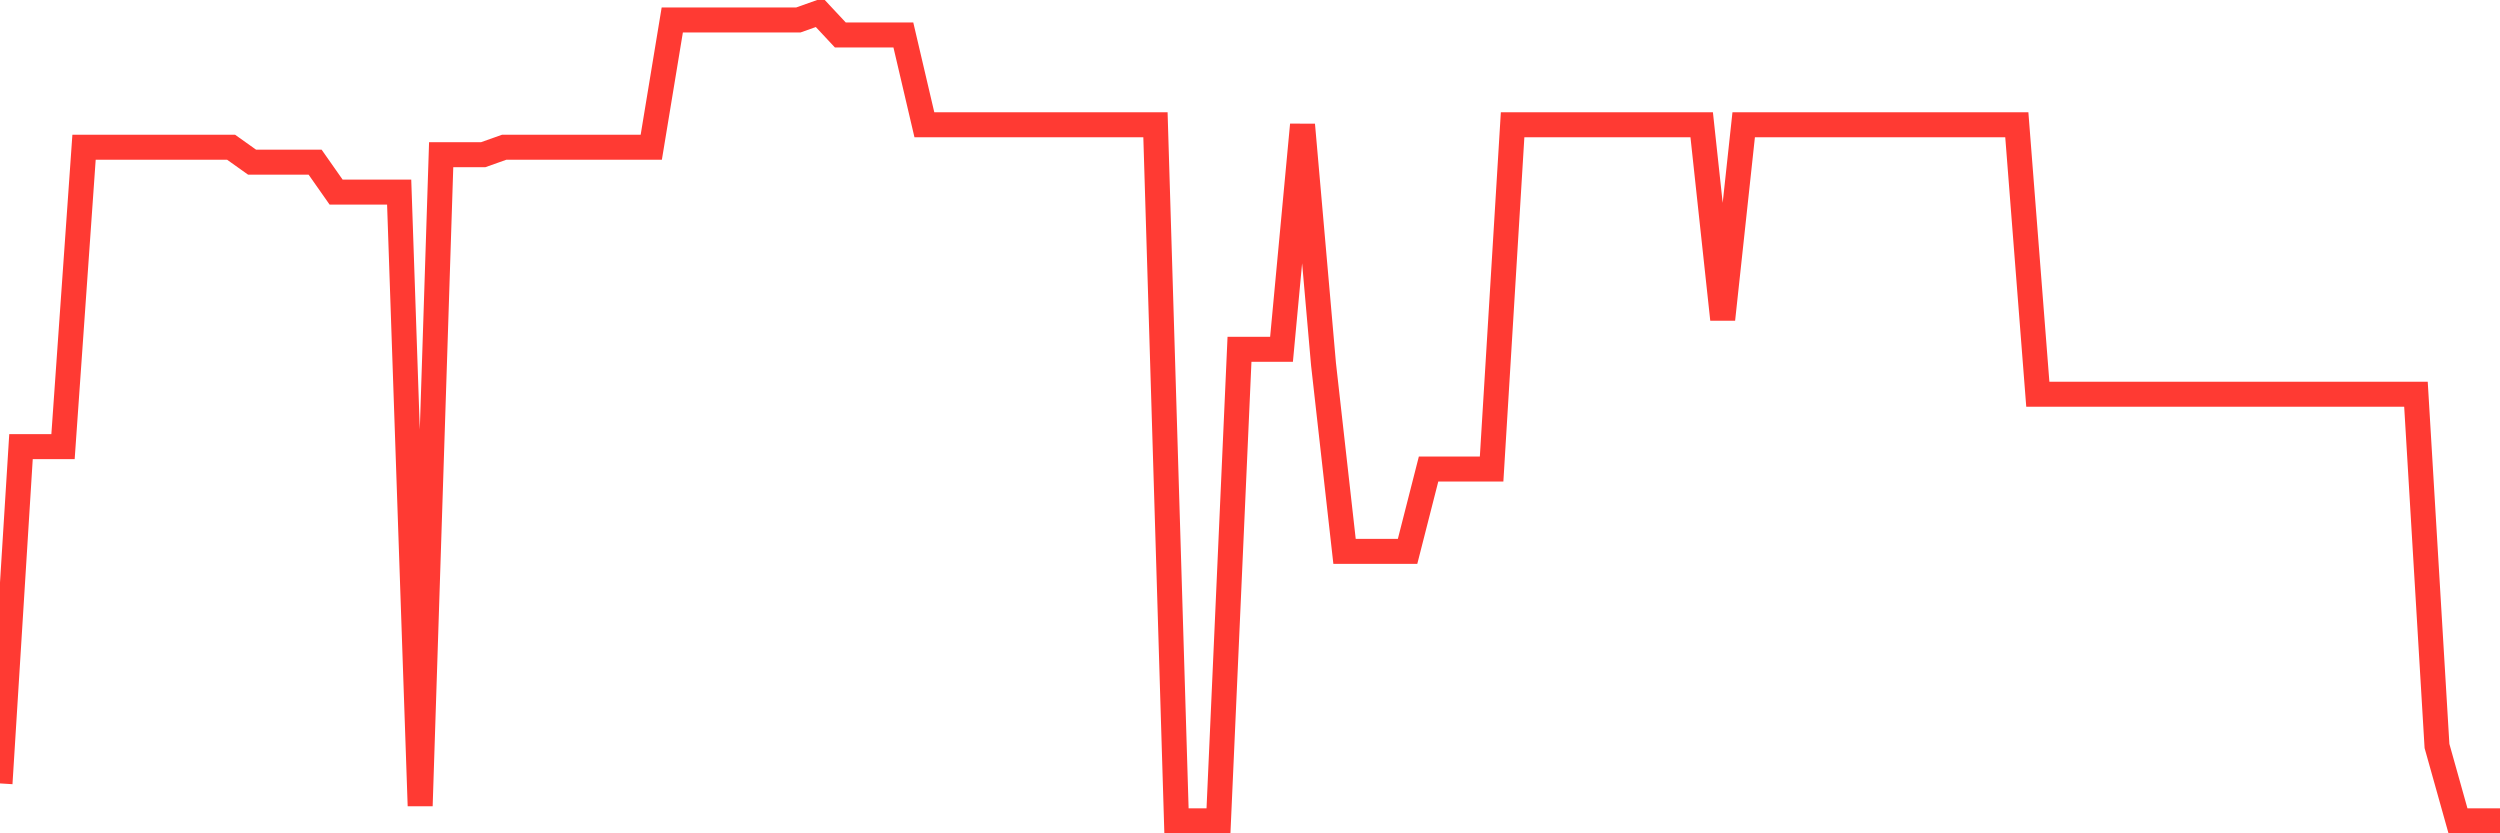 <svg
  xmlns="http://www.w3.org/2000/svg"
  xmlns:xlink="http://www.w3.org/1999/xlink"
  width="120"
  height="40"
  viewBox="0 0 120 40"
  preserveAspectRatio="none"
>
  <polyline
    points="0,37.604 1.008,21.437 2.017,21.437 3.025,21.437 4.034,7.067 5.042,7.067 6.05,7.067 7.059,7.067 8.067,7.067 9.076,7.067 10.084,7.067 11.092,7.067 12.101,7.785 13.109,7.785 14.118,7.785 15.126,7.785 16.134,9.222 17.143,9.222 18.151,9.222 19.16,9.222 20.168,38.681 21.176,7.426 22.185,7.426 23.193,7.426 24.202,7.067 25.21,7.067 26.218,7.067 27.227,7.067 28.235,7.067 29.244,7.067 30.252,7.067 31.261,7.067 32.269,0.959 33.277,0.959 34.286,0.959 35.294,0.959 36.303,0.959 37.311,0.959 38.319,0.959 39.328,0.6 40.336,1.678 41.345,1.678 42.353,1.678 43.361,1.678 44.37,5.989 45.378,5.989 46.387,5.989 47.395,5.989 48.403,5.989 49.412,5.989 50.42,5.989 51.429,5.989 52.437,5.989 53.445,5.989 54.454,5.989 55.462,5.989 56.471,39.4 57.479,39.4 58.487,39.4 59.496,16.767 60.504,16.767 61.513,16.767 62.521,5.989 63.529,17.485 64.538,26.467 65.546,26.467 66.555,26.467 67.563,26.467 68.571,22.515 69.58,22.515 70.588,22.515 71.597,22.515 72.605,5.989 73.613,5.989 74.622,5.989 75.63,5.989 76.639,5.989 77.647,5.989 78.655,5.989 79.664,5.989 80.672,5.989 81.681,5.989 82.689,15.33 83.697,5.989 84.706,5.989 85.714,5.989 86.723,5.989 87.731,5.989 88.739,5.989 89.748,5.989 90.756,5.989 91.765,5.989 92.773,5.989 93.782,5.989 94.79,5.989 95.798,5.989 96.807,5.989 97.815,18.922 98.824,18.922 99.832,18.922 100.84,18.922 101.849,18.922 102.857,18.922 103.866,18.922 104.874,18.922 105.882,18.922 106.891,18.922 107.899,18.922 108.908,18.922 109.916,18.922 110.924,18.922 111.933,18.922 112.941,18.922 113.95,18.922 114.958,18.922 115.966,18.922 116.975,35.807 117.983,39.4 118.992,39.4 120,39.4"
    fill="none"
    stroke="#ff3a33"
    stroke-width="1.2"
  >
  </polyline>
</svg>
